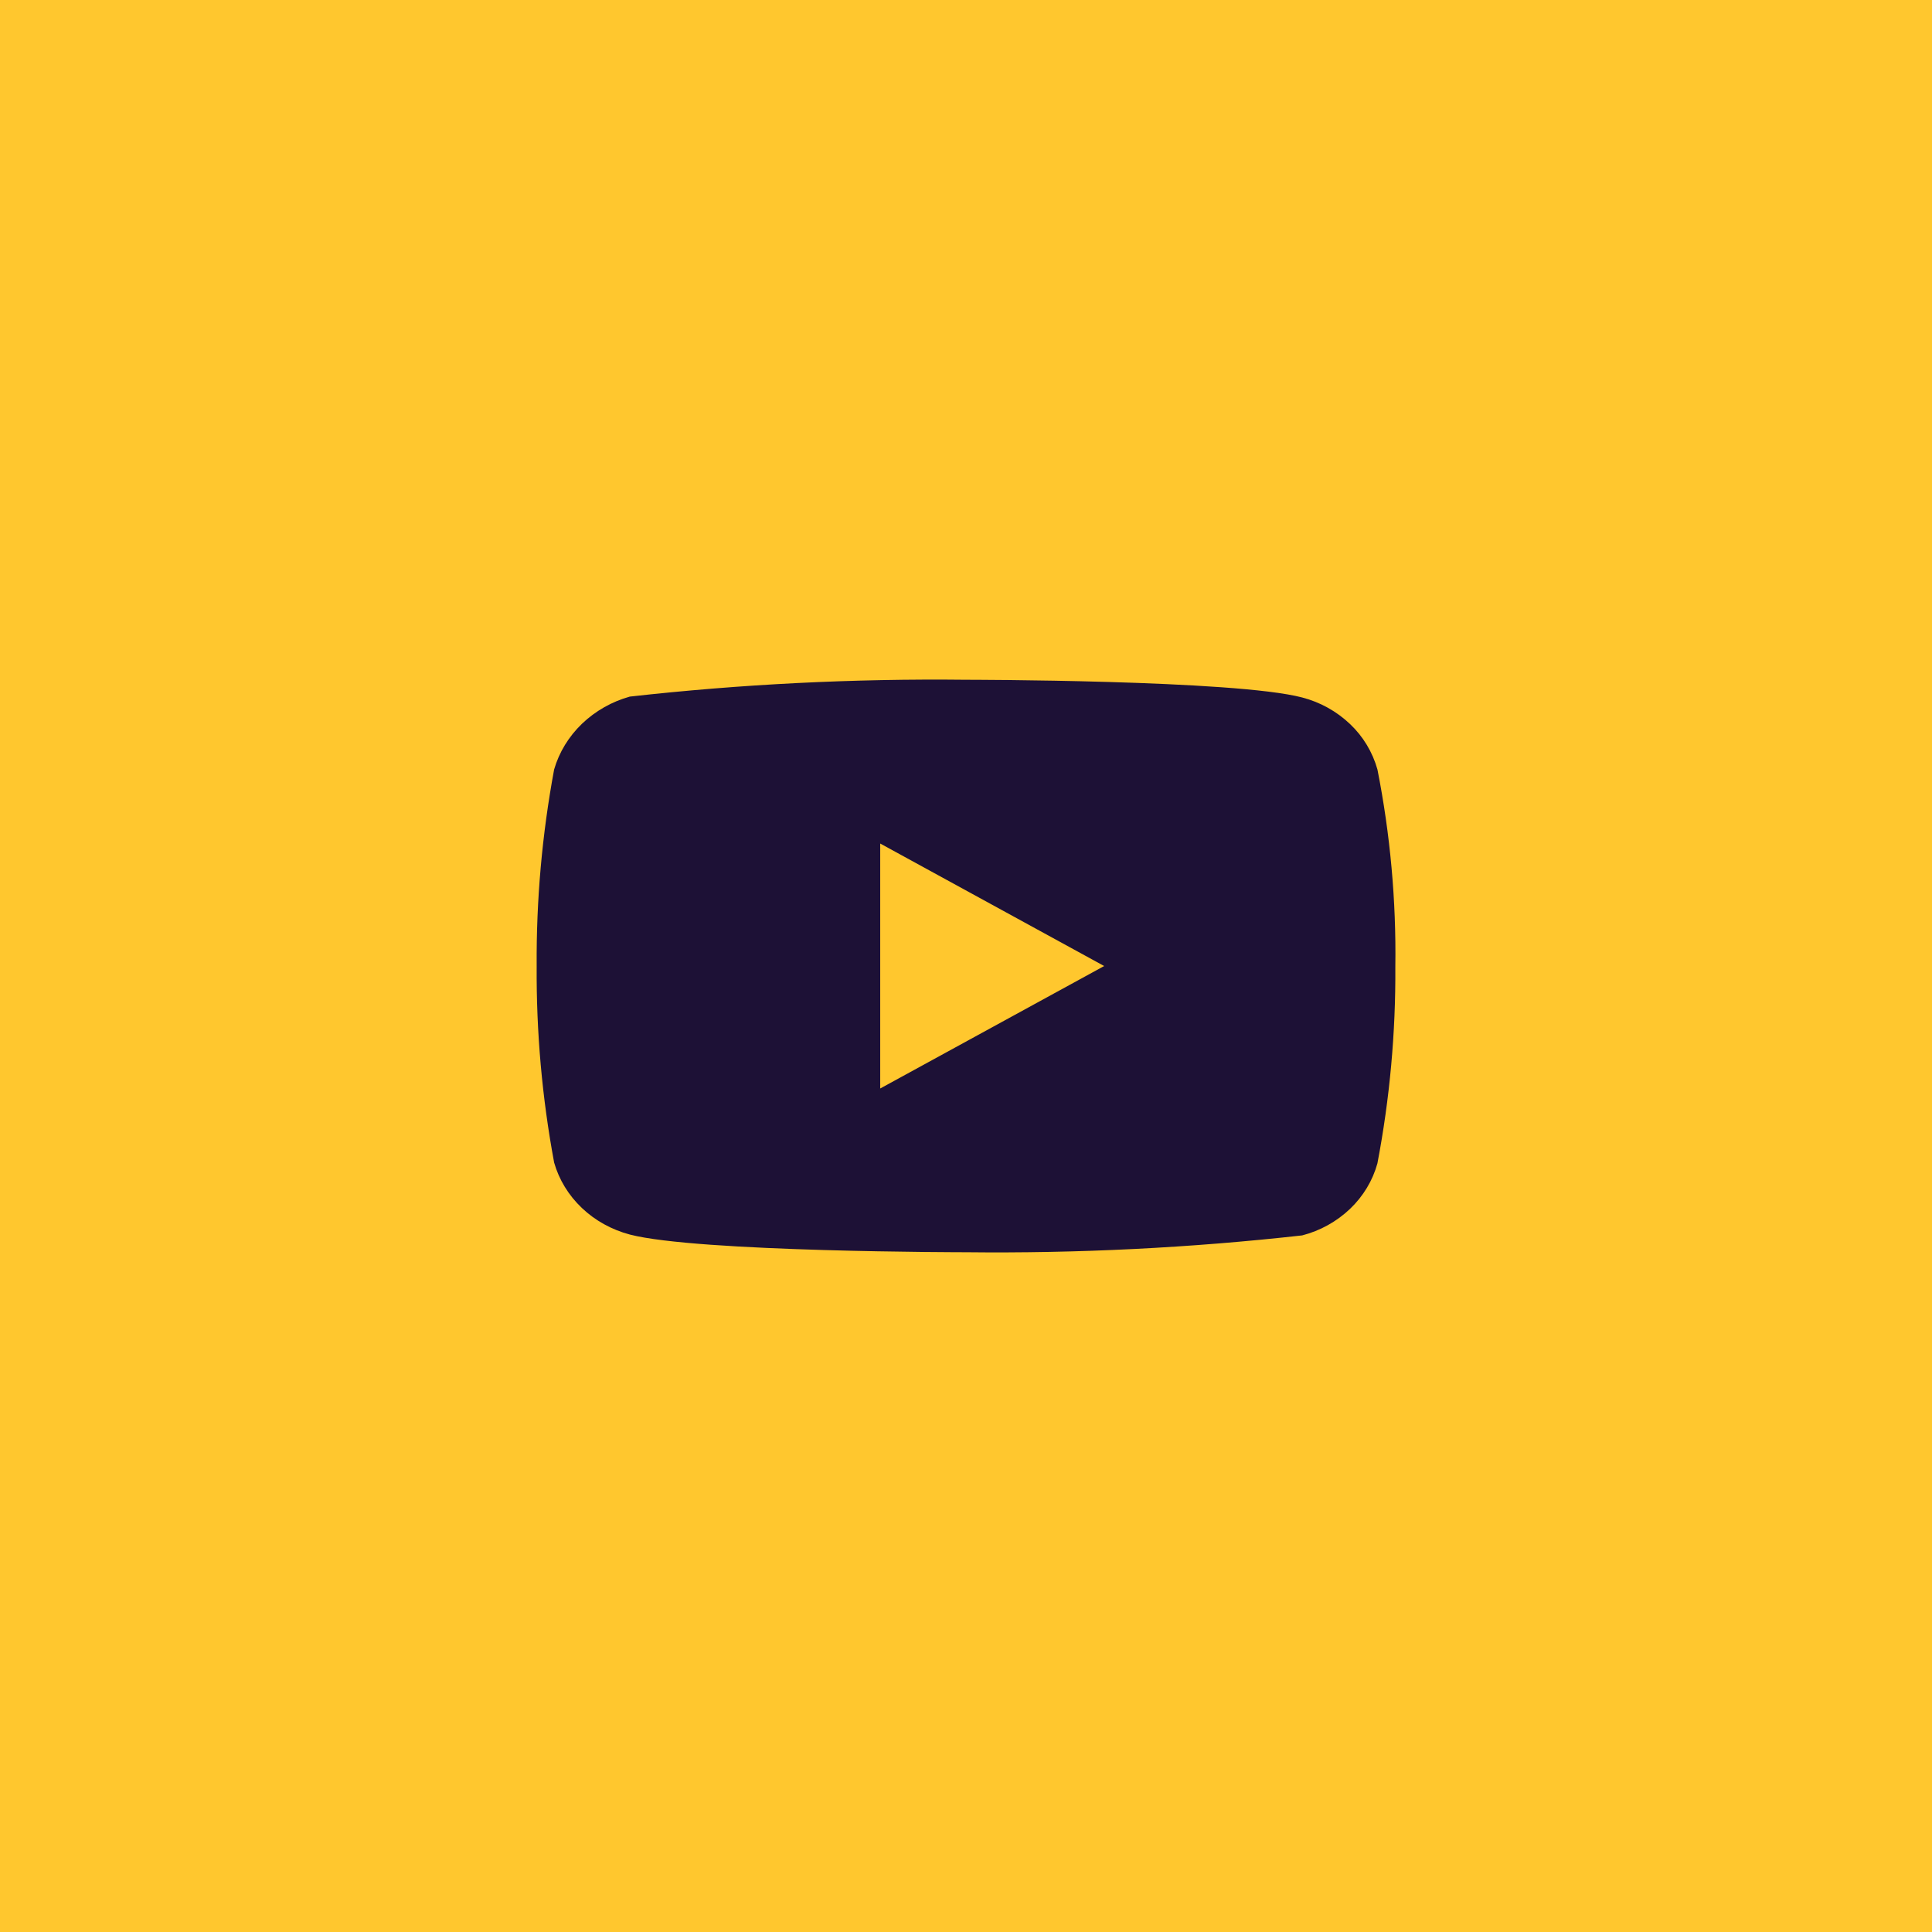 <?xml version="1.0" encoding="UTF-8"?> <svg xmlns="http://www.w3.org/2000/svg" width="72" height="72" viewBox="0 0 72 72" fill="none"> <rect width="72" height="72" fill="#FFC72E"></rect> <g clip-path="url(#clip0)"> <path d="M51.333 28.676C51.152 28.03 50.799 27.444 50.312 26.983C49.811 26.507 49.197 26.166 48.528 25.993C46.024 25.333 35.992 25.333 35.992 25.333C31.81 25.286 27.628 25.495 23.472 25.96C22.803 26.146 22.19 26.494 21.688 26.973C21.195 27.448 20.837 28.033 20.651 28.675C20.202 31.09 19.984 33.543 20 36C19.984 38.455 20.201 40.907 20.651 43.325C20.833 43.964 21.189 44.547 21.684 45.017C22.179 45.488 22.795 45.828 23.472 46.008C26.009 46.667 35.992 46.667 35.992 46.667C40.179 46.714 44.366 46.505 48.528 46.04C49.197 45.867 49.811 45.527 50.312 45.051C50.805 44.58 51.156 43.995 51.332 43.357C51.792 40.943 52.016 38.489 52 36.031C52.035 33.562 51.811 31.097 51.333 28.675V28.676ZM32.803 40.565V31.436L41.149 36.001L32.803 40.565Z" fill="#1D1136"></path> </g> <defs> <clipPath id="clip0"> <rect width="32" height="32" fill="white" transform="translate(20 20)"></rect> </clipPath> </defs> </svg> 